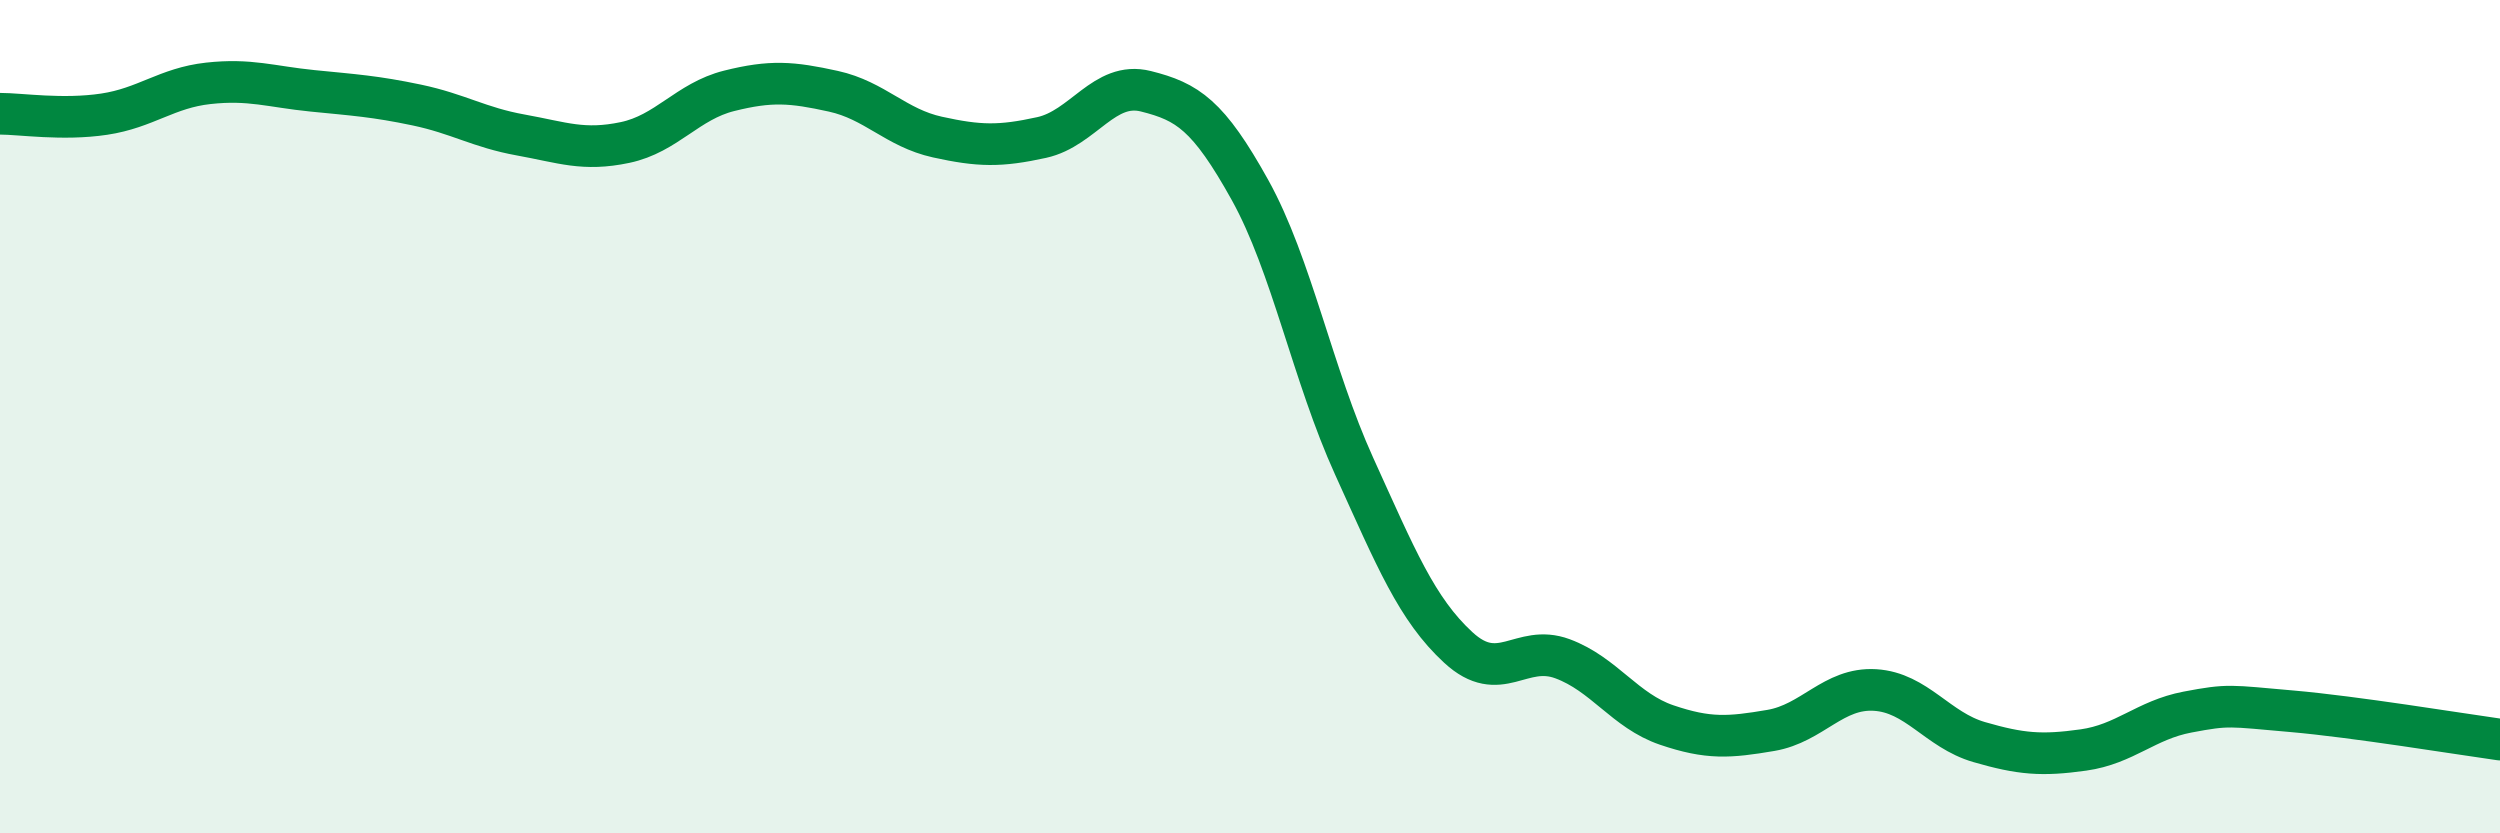 
    <svg width="60" height="20" viewBox="0 0 60 20" xmlns="http://www.w3.org/2000/svg">
      <path
        d="M 0,2.73 C 0.5,2.73 1.5,2.89 2.5,2.74 C 3.5,2.59 4,2.11 5,2 C 6,1.89 6.5,2.08 7.5,2.18 C 8.5,2.28 9,2.31 10,2.52 C 11,2.73 11.5,3.06 12.5,3.24 C 13.5,3.42 14,3.63 15,3.42 C 16,3.21 16.5,2.43 17.5,2.18 C 18.5,1.93 19,1.97 20,2.19 C 21,2.41 21.5,3.07 22.5,3.29 C 23.5,3.51 24,3.52 25,3.3 C 26,3.08 26.5,1.94 27.5,2.19 C 28.5,2.44 29,2.76 30,4.56 C 31,6.36 31.5,8.99 32.5,11.19 C 33.5,13.39 34,14.62 35,15.54 C 36,16.46 36.5,15.44 37.5,15.81 C 38.5,16.18 39,17.06 40,17.4 C 41,17.74 41.5,17.7 42.5,17.53 C 43.5,17.36 44,16.5 45,16.56 C 46,16.62 46.5,17.52 47.5,17.81 C 48.5,18.1 49,18.14 50,18 C 51,17.86 51.5,17.28 52.5,17.09 C 53.5,16.9 53.5,16.94 55,17.07 C 56.5,17.2 59,17.61 60,17.75L60 20L0 20Z"
        fill="#008740"
        opacity="0.1"
        stroke-linecap="round"
        stroke-linejoin="round"
      />
      <path
        d="M 0,2.73 C 0.5,2.73 1.5,2.89 2.5,2.74 C 3.5,2.59 4,2.11 5,2 C 6,1.89 6.5,2.08 7.5,2.18 C 8.5,2.28 9,2.31 10,2.52 C 11,2.73 11.5,3.06 12.5,3.24 C 13.5,3.42 14,3.63 15,3.42 C 16,3.21 16.5,2.43 17.5,2.18 C 18.5,1.93 19,1.97 20,2.19 C 21,2.41 21.5,3.07 22.5,3.29 C 23.5,3.51 24,3.52 25,3.3 C 26,3.08 26.5,1.94 27.5,2.19 C 28.5,2.44 29,2.76 30,4.56 C 31,6.36 31.5,8.99 32.5,11.19 C 33.5,13.39 34,14.62 35,15.54 C 36,16.46 36.5,15.44 37.5,15.81 C 38.5,16.18 39,17.06 40,17.4 C 41,17.74 41.5,17.7 42.5,17.53 C 43.5,17.36 44,16.5 45,16.56 C 46,16.62 46.5,17.52 47.5,17.81 C 48.5,18.1 49,18.14 50,18 C 51,17.86 51.5,17.28 52.5,17.09 C 53.5,16.9 53.5,16.94 55,17.07 C 56.5,17.2 59,17.61 60,17.75"
        stroke="#008740"
        stroke-width="1"
        fill="none"
        stroke-linecap="round"
        stroke-linejoin="round"
      />
    </svg>
  